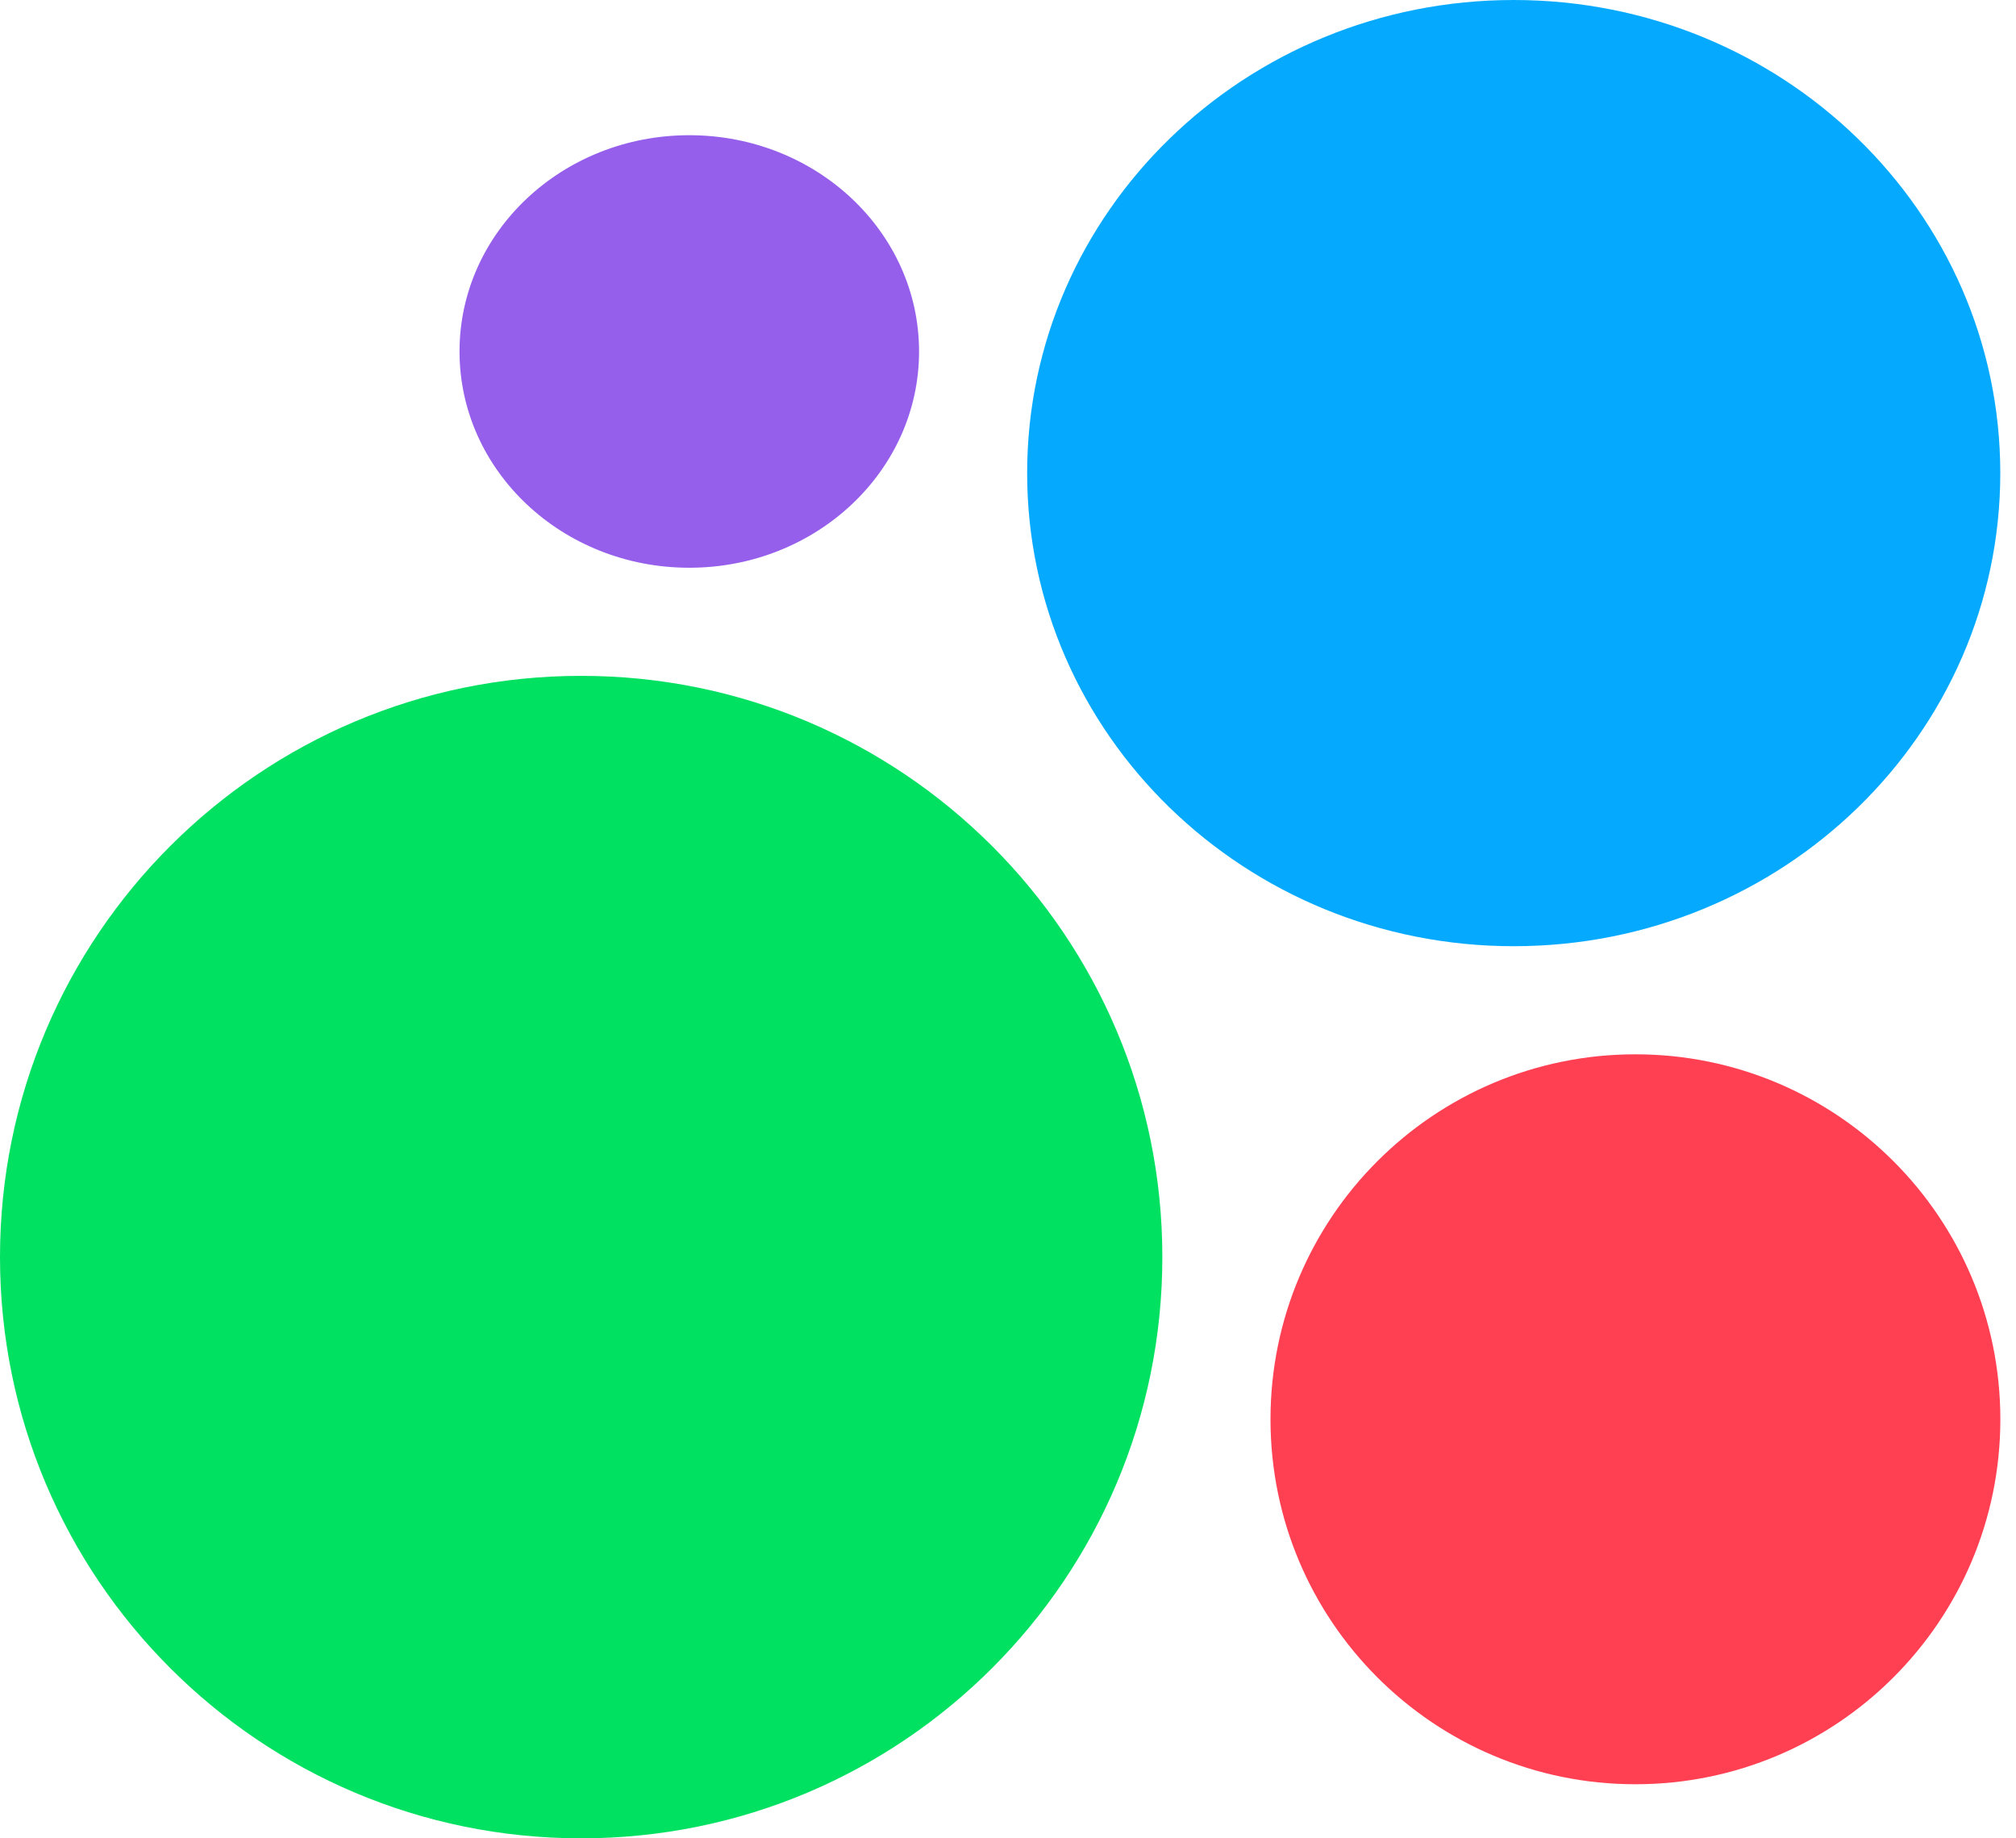 <?xml version="1.0" encoding="UTF-8"?> <svg xmlns="http://www.w3.org/2000/svg" width="34" height="31" viewBox="0 0 34 31" fill="none"><path d="M9.801 31C15.215 31 19.603 26.612 19.603 21.198C19.603 15.785 15.215 11.397 9.801 11.397C4.388 11.397 0 15.785 0 21.198C0 26.612 4.388 31 9.801 31Z" fill="#00E061"></path><path d="M27.581 30.088C30.98 30.088 33.736 27.333 33.736 23.934C33.736 20.535 30.98 17.779 27.581 17.779C24.182 17.779 21.427 20.535 21.427 23.934C21.427 27.333 24.182 30.088 27.581 30.088Z" fill="#FF4053"></path><path d="M11.625 9.574C13.765 9.574 15.5 7.941 15.5 5.927C15.5 3.912 13.765 2.28 11.625 2.28C9.485 2.28 7.75 3.912 7.75 5.927C7.75 7.941 9.485 9.574 11.625 9.574Z" fill="#965FEB"></path><path d="M25.529 15.956C30.061 15.956 33.735 12.384 33.735 7.978C33.735 3.572 30.061 0 25.529 0C20.997 0 17.323 3.572 17.323 7.978C17.323 12.384 20.997 15.956 25.529 15.956Z" fill="#05AAFF"></path></svg> 